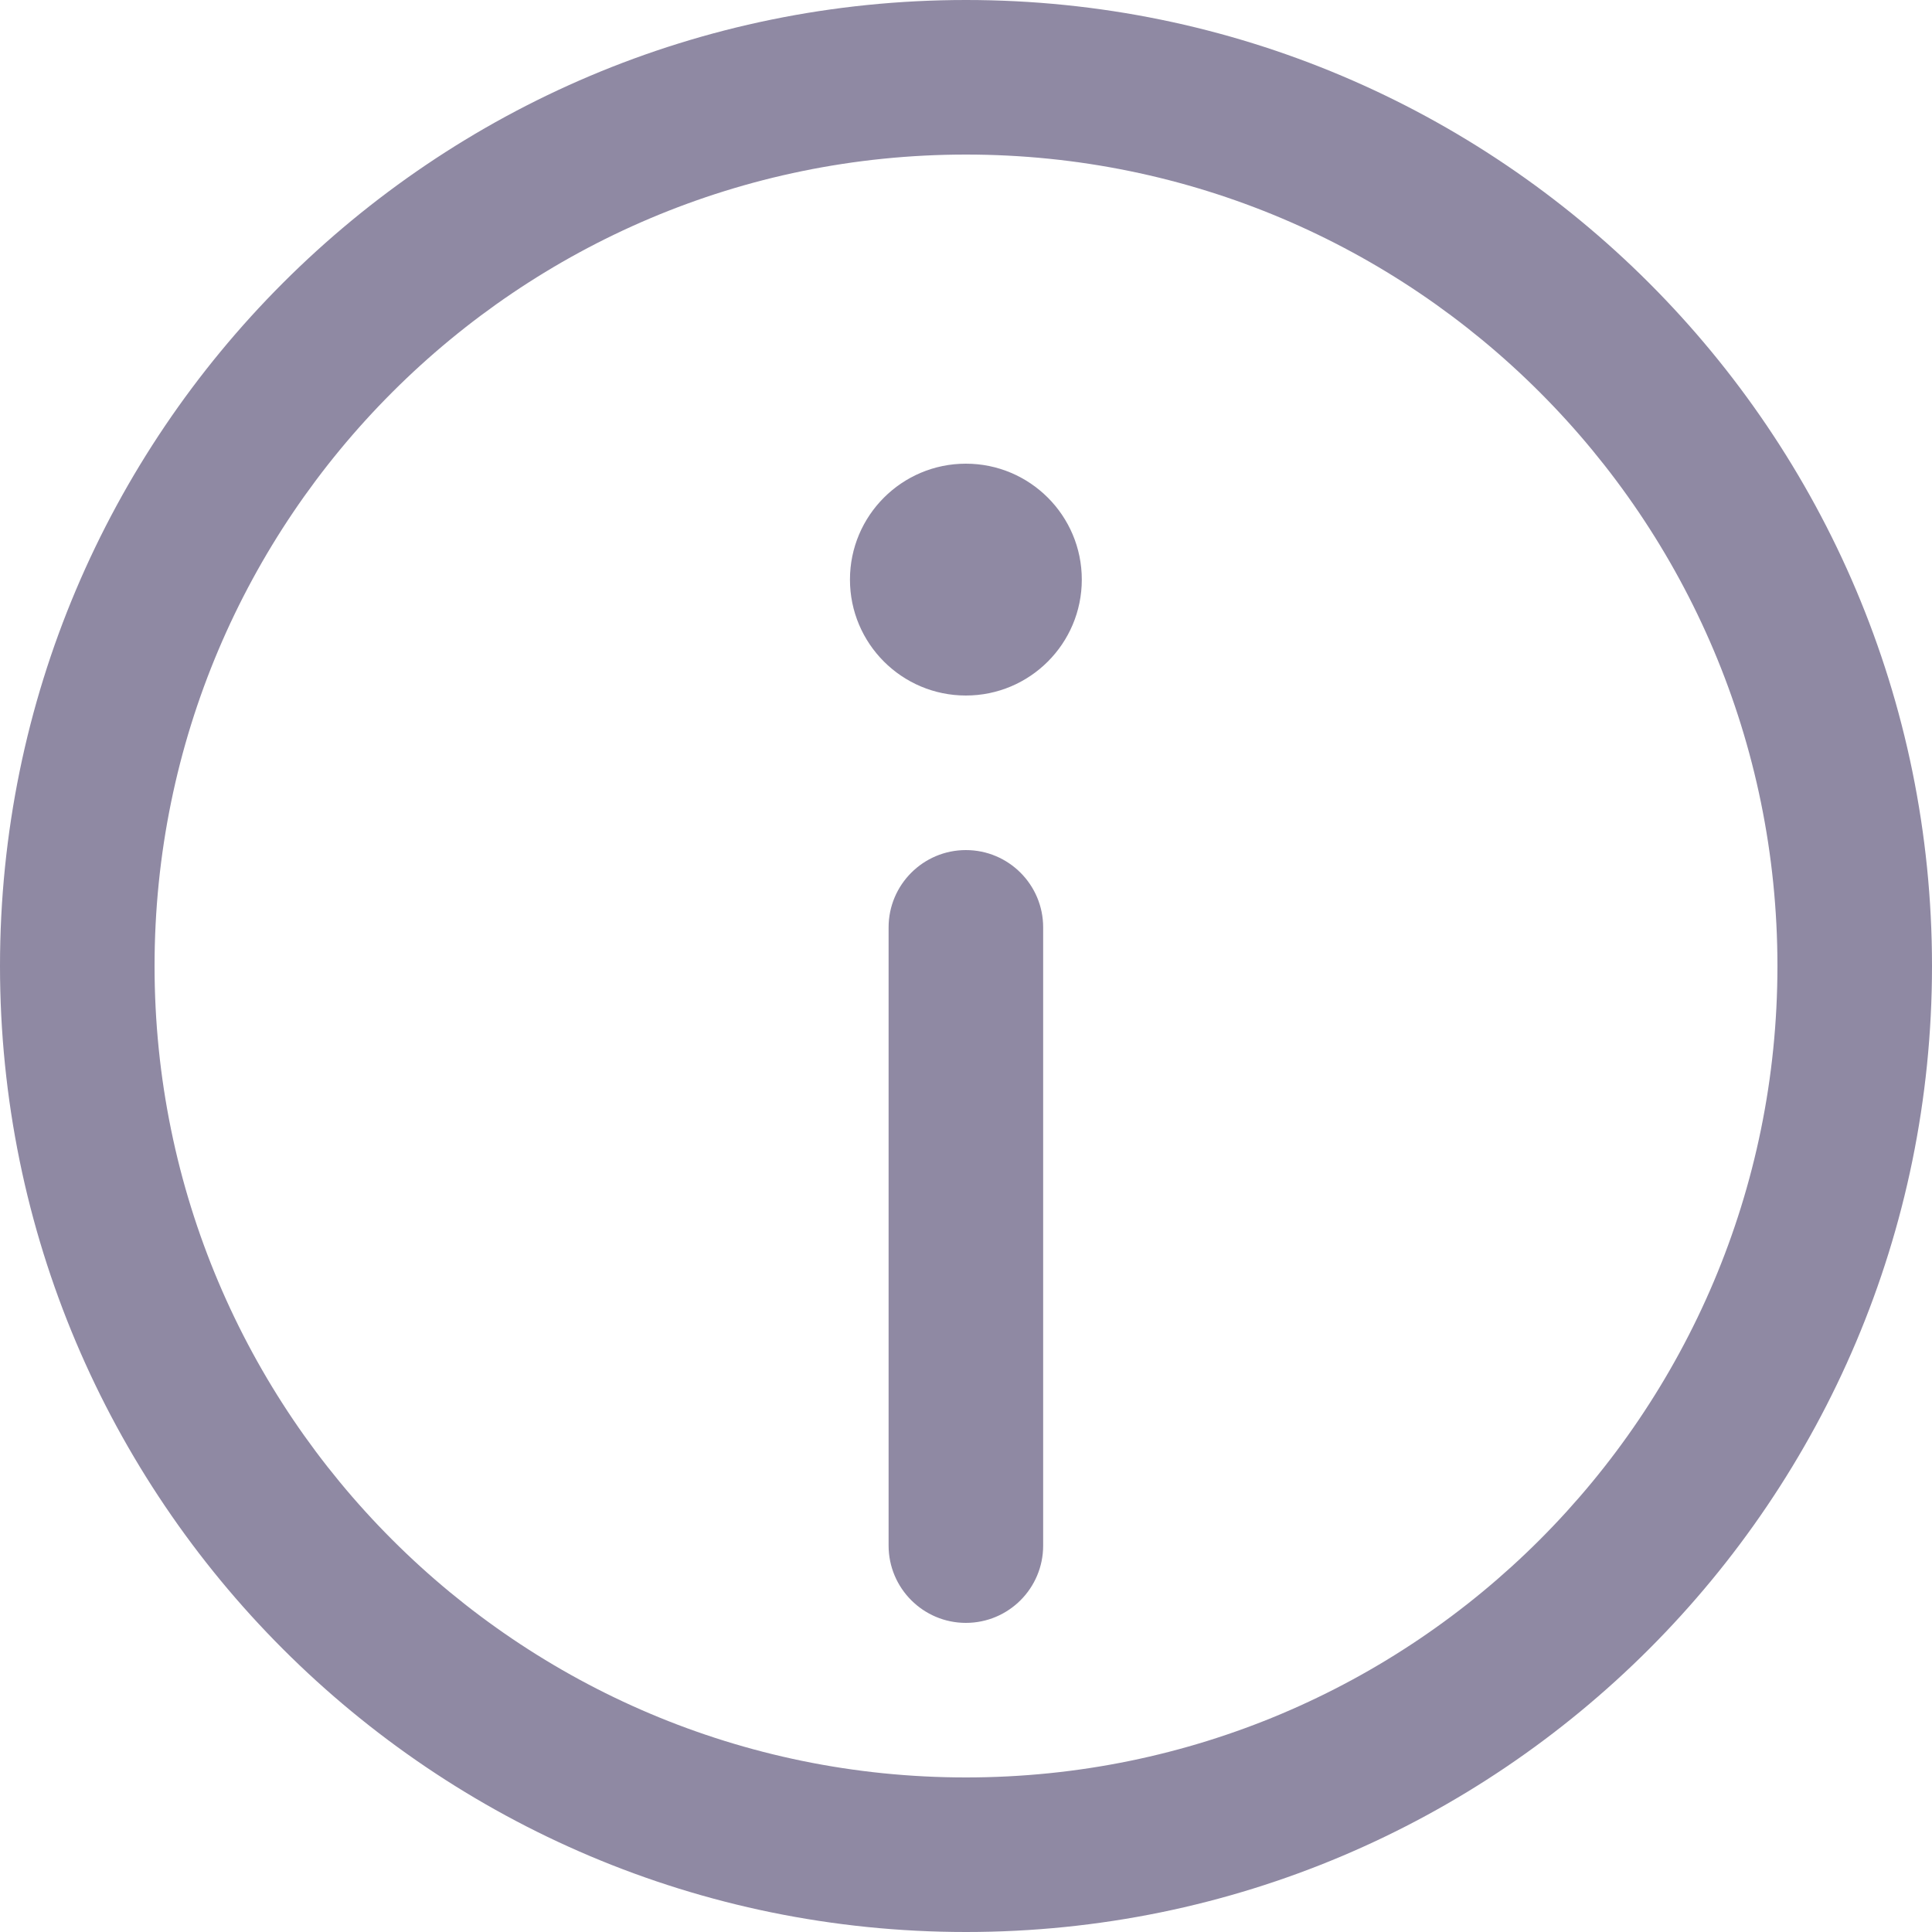 <svg width="16" height="16" viewBox="0 0 16 16" fill="none" xmlns="http://www.w3.org/2000/svg">
<path fill-rule="evenodd" clip-rule="evenodd" d="M8 14.72C11.711 14.72 14.72 11.711 14.72 8C14.72 4.289 11.711 1.28 8 1.28C4.289 1.28 1.28 4.289 1.28 8C1.28 11.711 4.289 14.72 8 14.72ZM8 16C12.418 16 16 12.418 16 8C16 3.582 12.418 0 8 0C3.582 0 0 3.582 0 8C0 12.418 3.582 16 8 16ZM8.959 4.8C8.959 5.33 8.529 5.76 7.999 5.76C7.469 5.76 7.039 5.33 7.039 4.8C7.039 4.27 7.469 3.84 7.999 3.84C8.529 3.84 8.959 4.27 8.959 4.8ZM8.639 7.68C8.639 7.327 8.353 7.04 7.999 7.04C7.646 7.04 7.359 7.327 7.359 7.68V12.8C7.359 13.153 7.646 13.44 7.999 13.44C8.353 13.44 8.639 13.153 8.639 12.8V7.68Z" fill="#8F89A3"/>
</svg>
